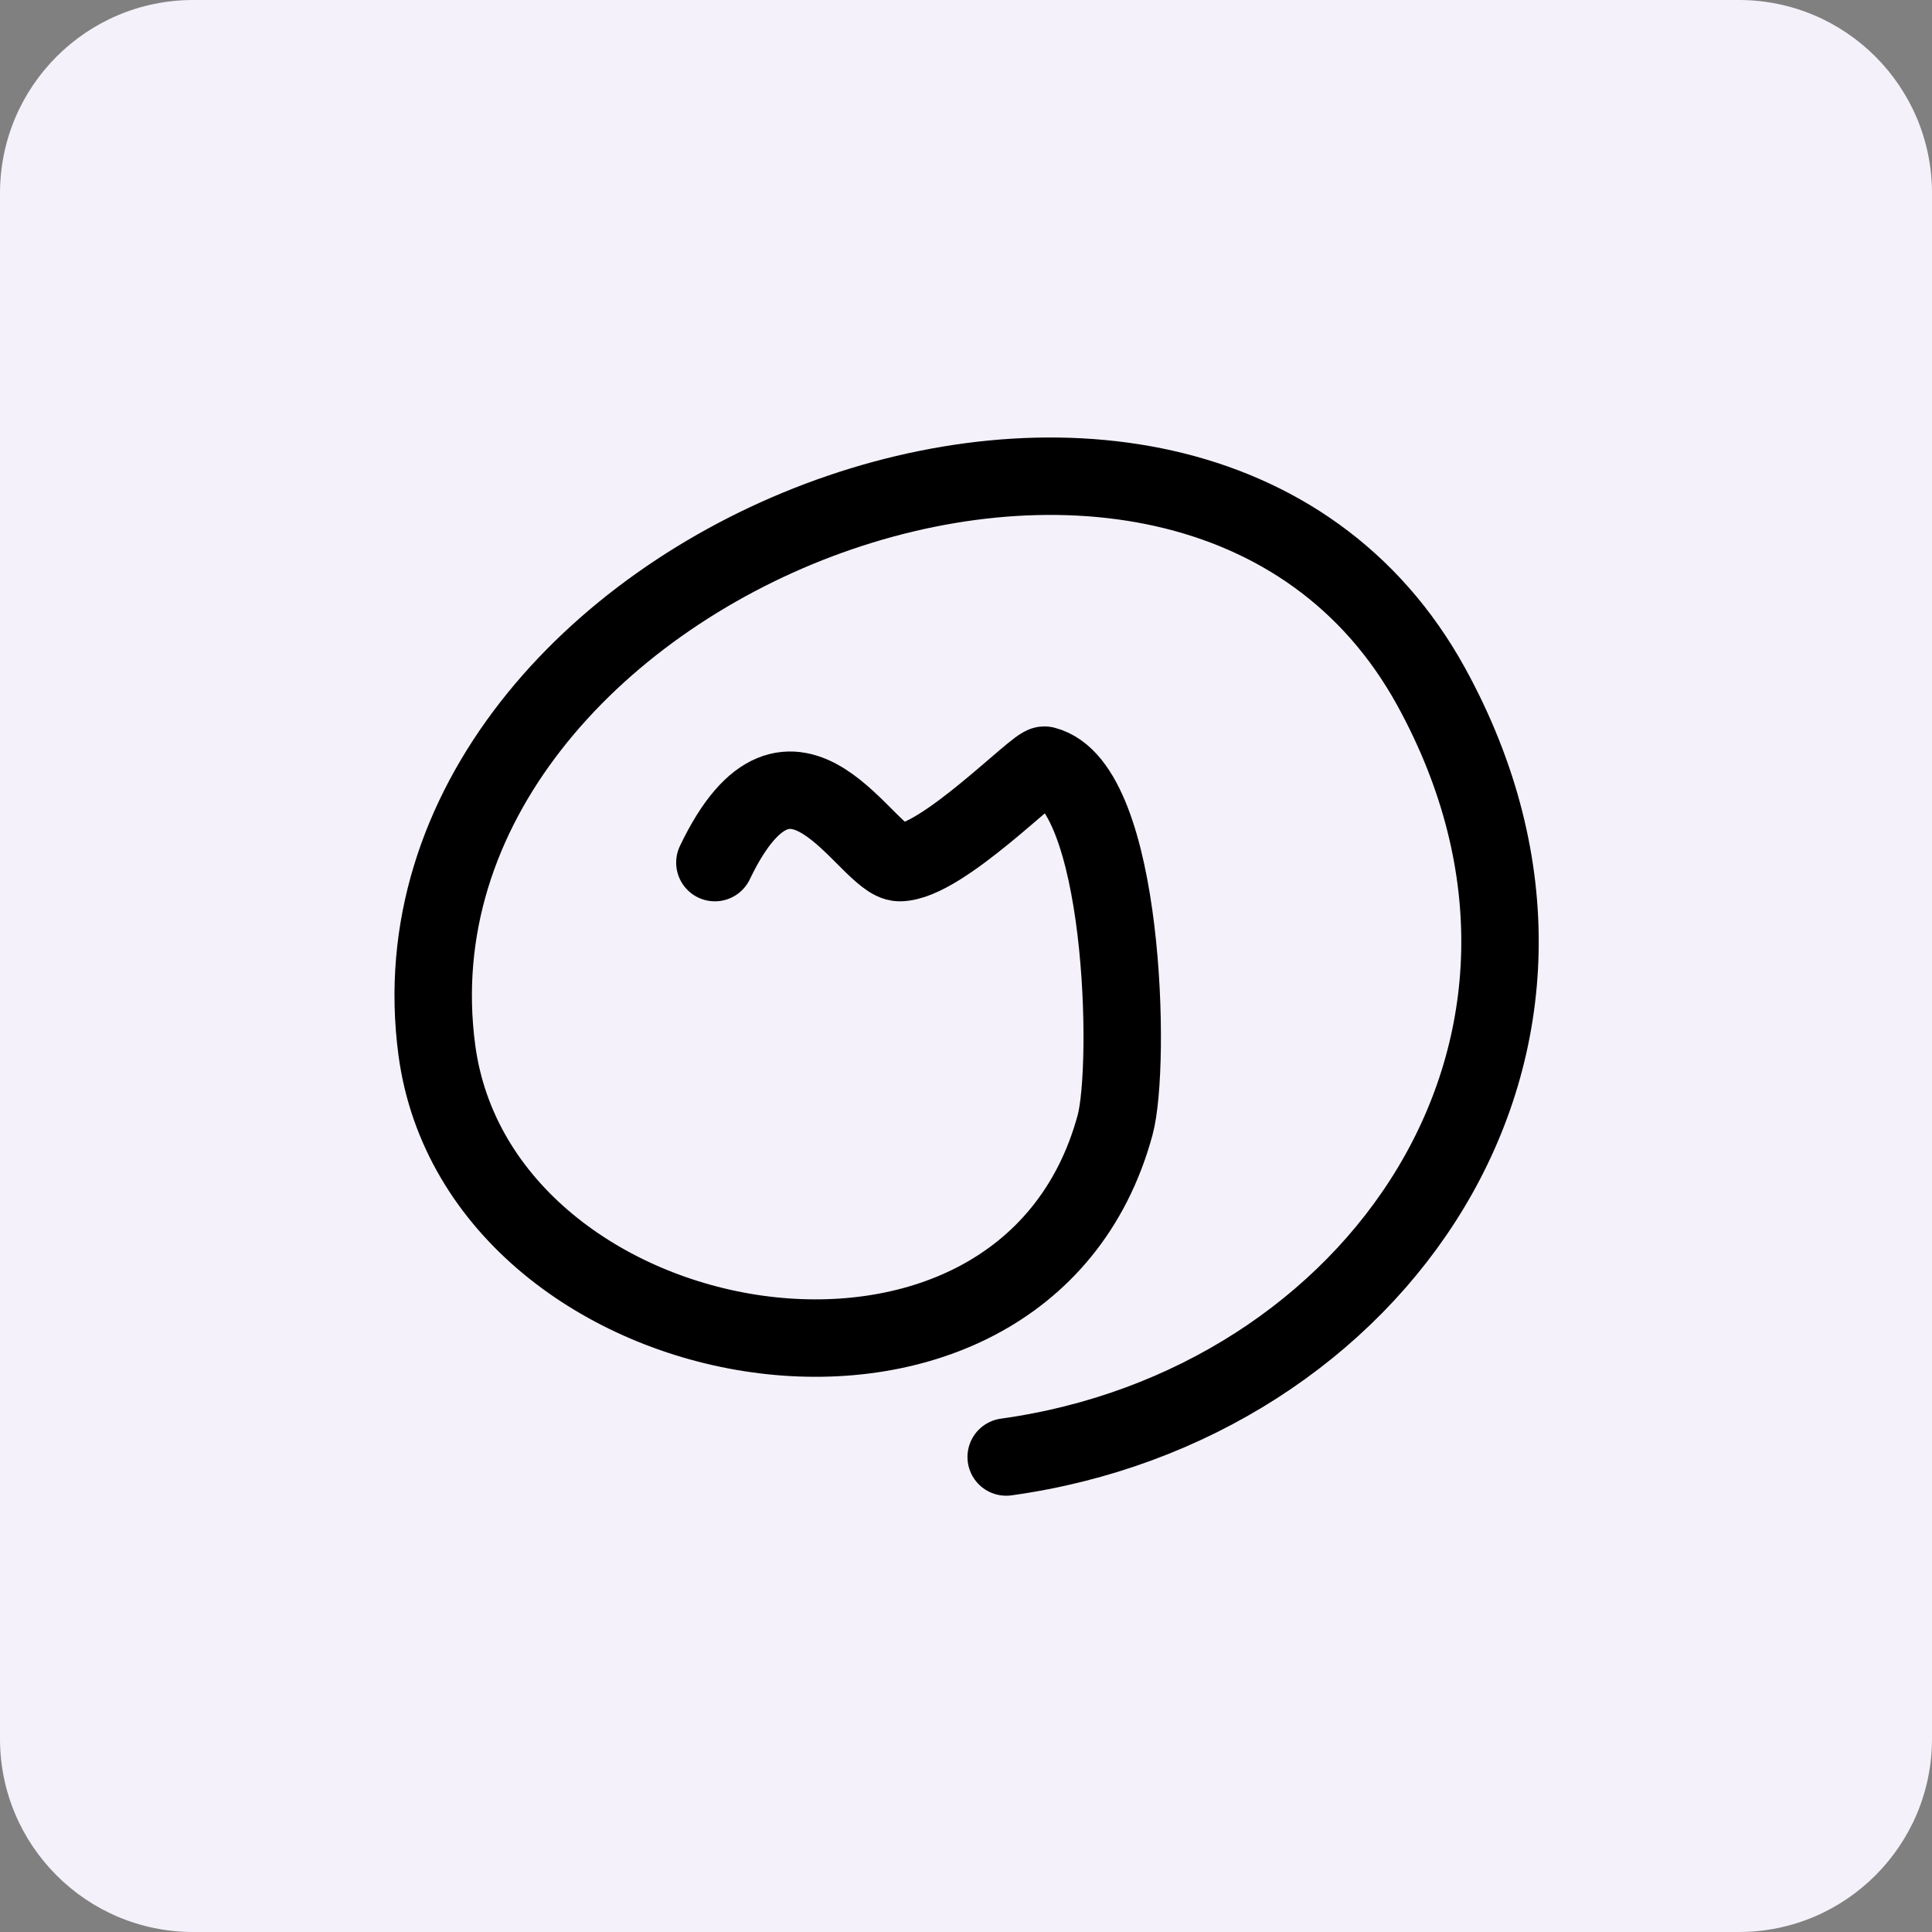 <svg xmlns="http://www.w3.org/2000/svg" width="800" height="800" viewBox="0 0 256 256"><rect x="0" y="0" width="256" height="256" fill="#808080" stroke="none"/><defs xmlns="http://www.w3.org/2000/svg"><linearGradient id="a" x1="50%" x2="50%" y1="0%" y2="100%" gradientTransform="rotate(135 .5 .5)"><stop offset="0%" stop-color="hsl(300, 60%, 64%)"/><stop offset="100%" stop-color="hsl(218, 68%, 57%)"/></linearGradient></defs><g xmlns="http://www.w3.org/2000/svg" stroke-miterlimit="10" font-family="none" font-size="none" font-weight="none" text-anchor="none"><path fill="#f4f1fa" d="M12.944 271.82c-15.886 0-28.764-12.878-28.764-28.764V12.944c0-15.886 12.878-28.764 28.764-28.764h230.112c15.886 0 28.764 12.878 28.764 28.764v230.112c0 15.886-12.878 28.764-28.764 28.764z" style="mix-blend-mode:normal" transform="matrix(.89 0 0 .89 14.08 14.08)"/><path fill="none" stroke="url(#a)" stroke-linecap="round" stroke-linejoin="round" stroke-width="18" d="M209.202 314c85.867-11.882 144.591-95.582 98.843-178.976-56.532-103.04-246.218-28.586-231.201 84.347 9.852 74.073 136.253 96.197 157.668 17.486 3.785-13.921 2.202-79.036-16.371-83.689-1.735-.438-23.939 22.657-33.724 22.657-7.686 0-24.801-37.866-42.933 0" style="mix-blend-mode:normal" transform="translate(14.08 14.08)scale(.57)"/></g></svg>